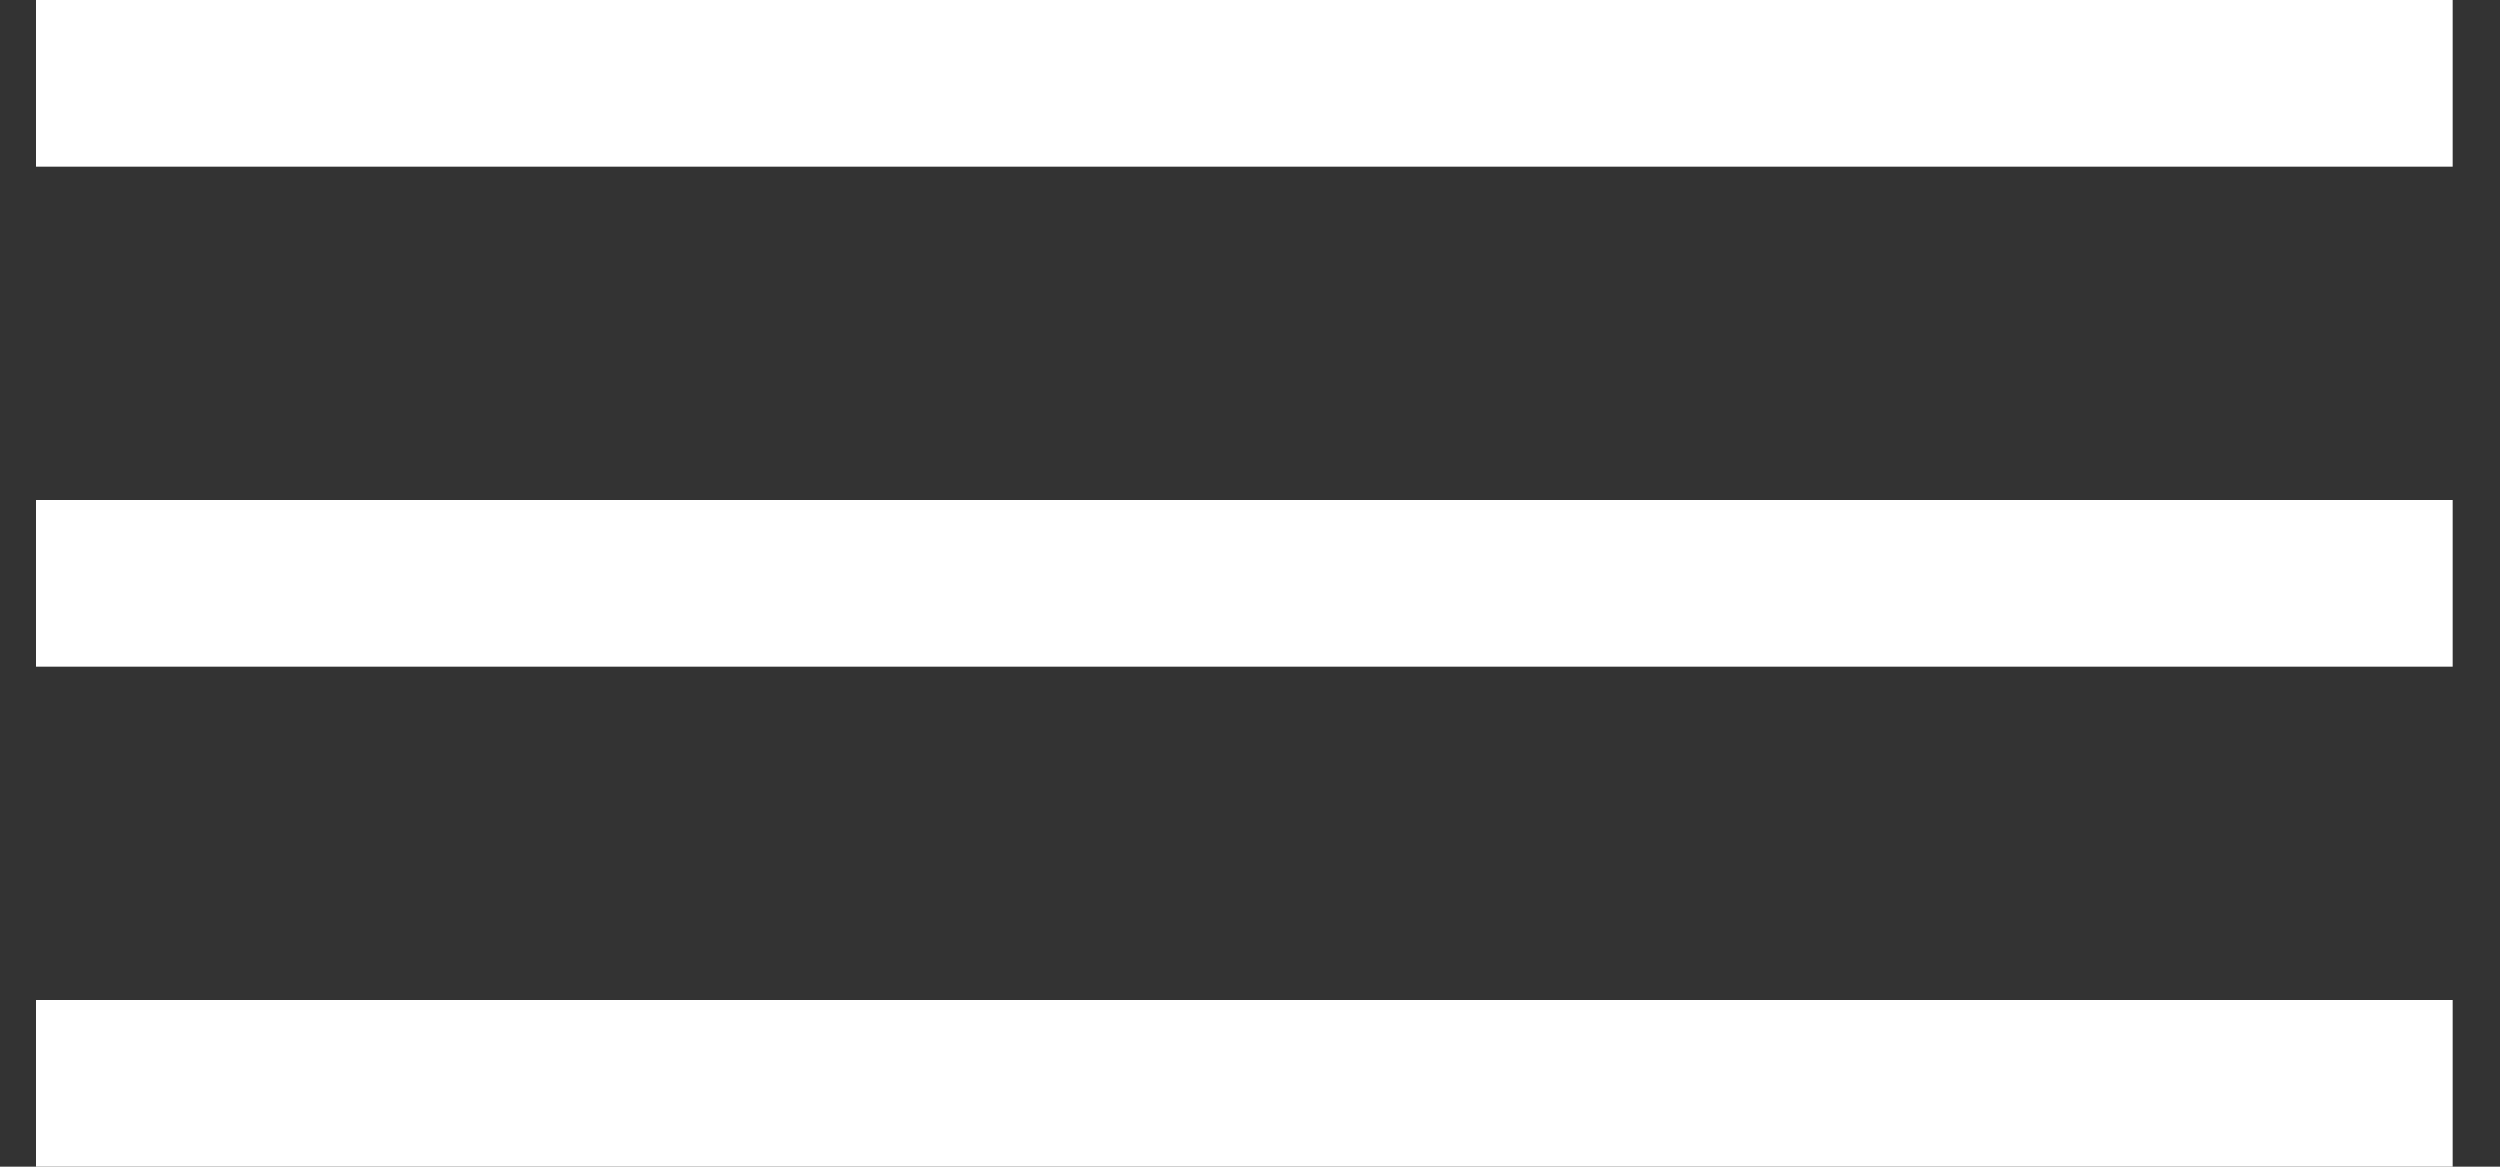 <svg width="30" height="14" viewBox="0 0 30 14" fill="none" xmlns="http://www.w3.org/2000/svg">
<rect x="0" y="0" width="30" height="14" fill="#333333" stroke="none"/>
<line x1="0.432" y1="1" x2="29.432" y2="1" stroke="#fff" stroke-width="2"/>
<line x1="0.432" y1="7" x2="29.432" y2="7" stroke="#fff" stroke-width="2"/>
<line x1="0.432" y1="13" x2="29.432" y2="13" stroke="#fff" stroke-width="2"/>
</svg>
